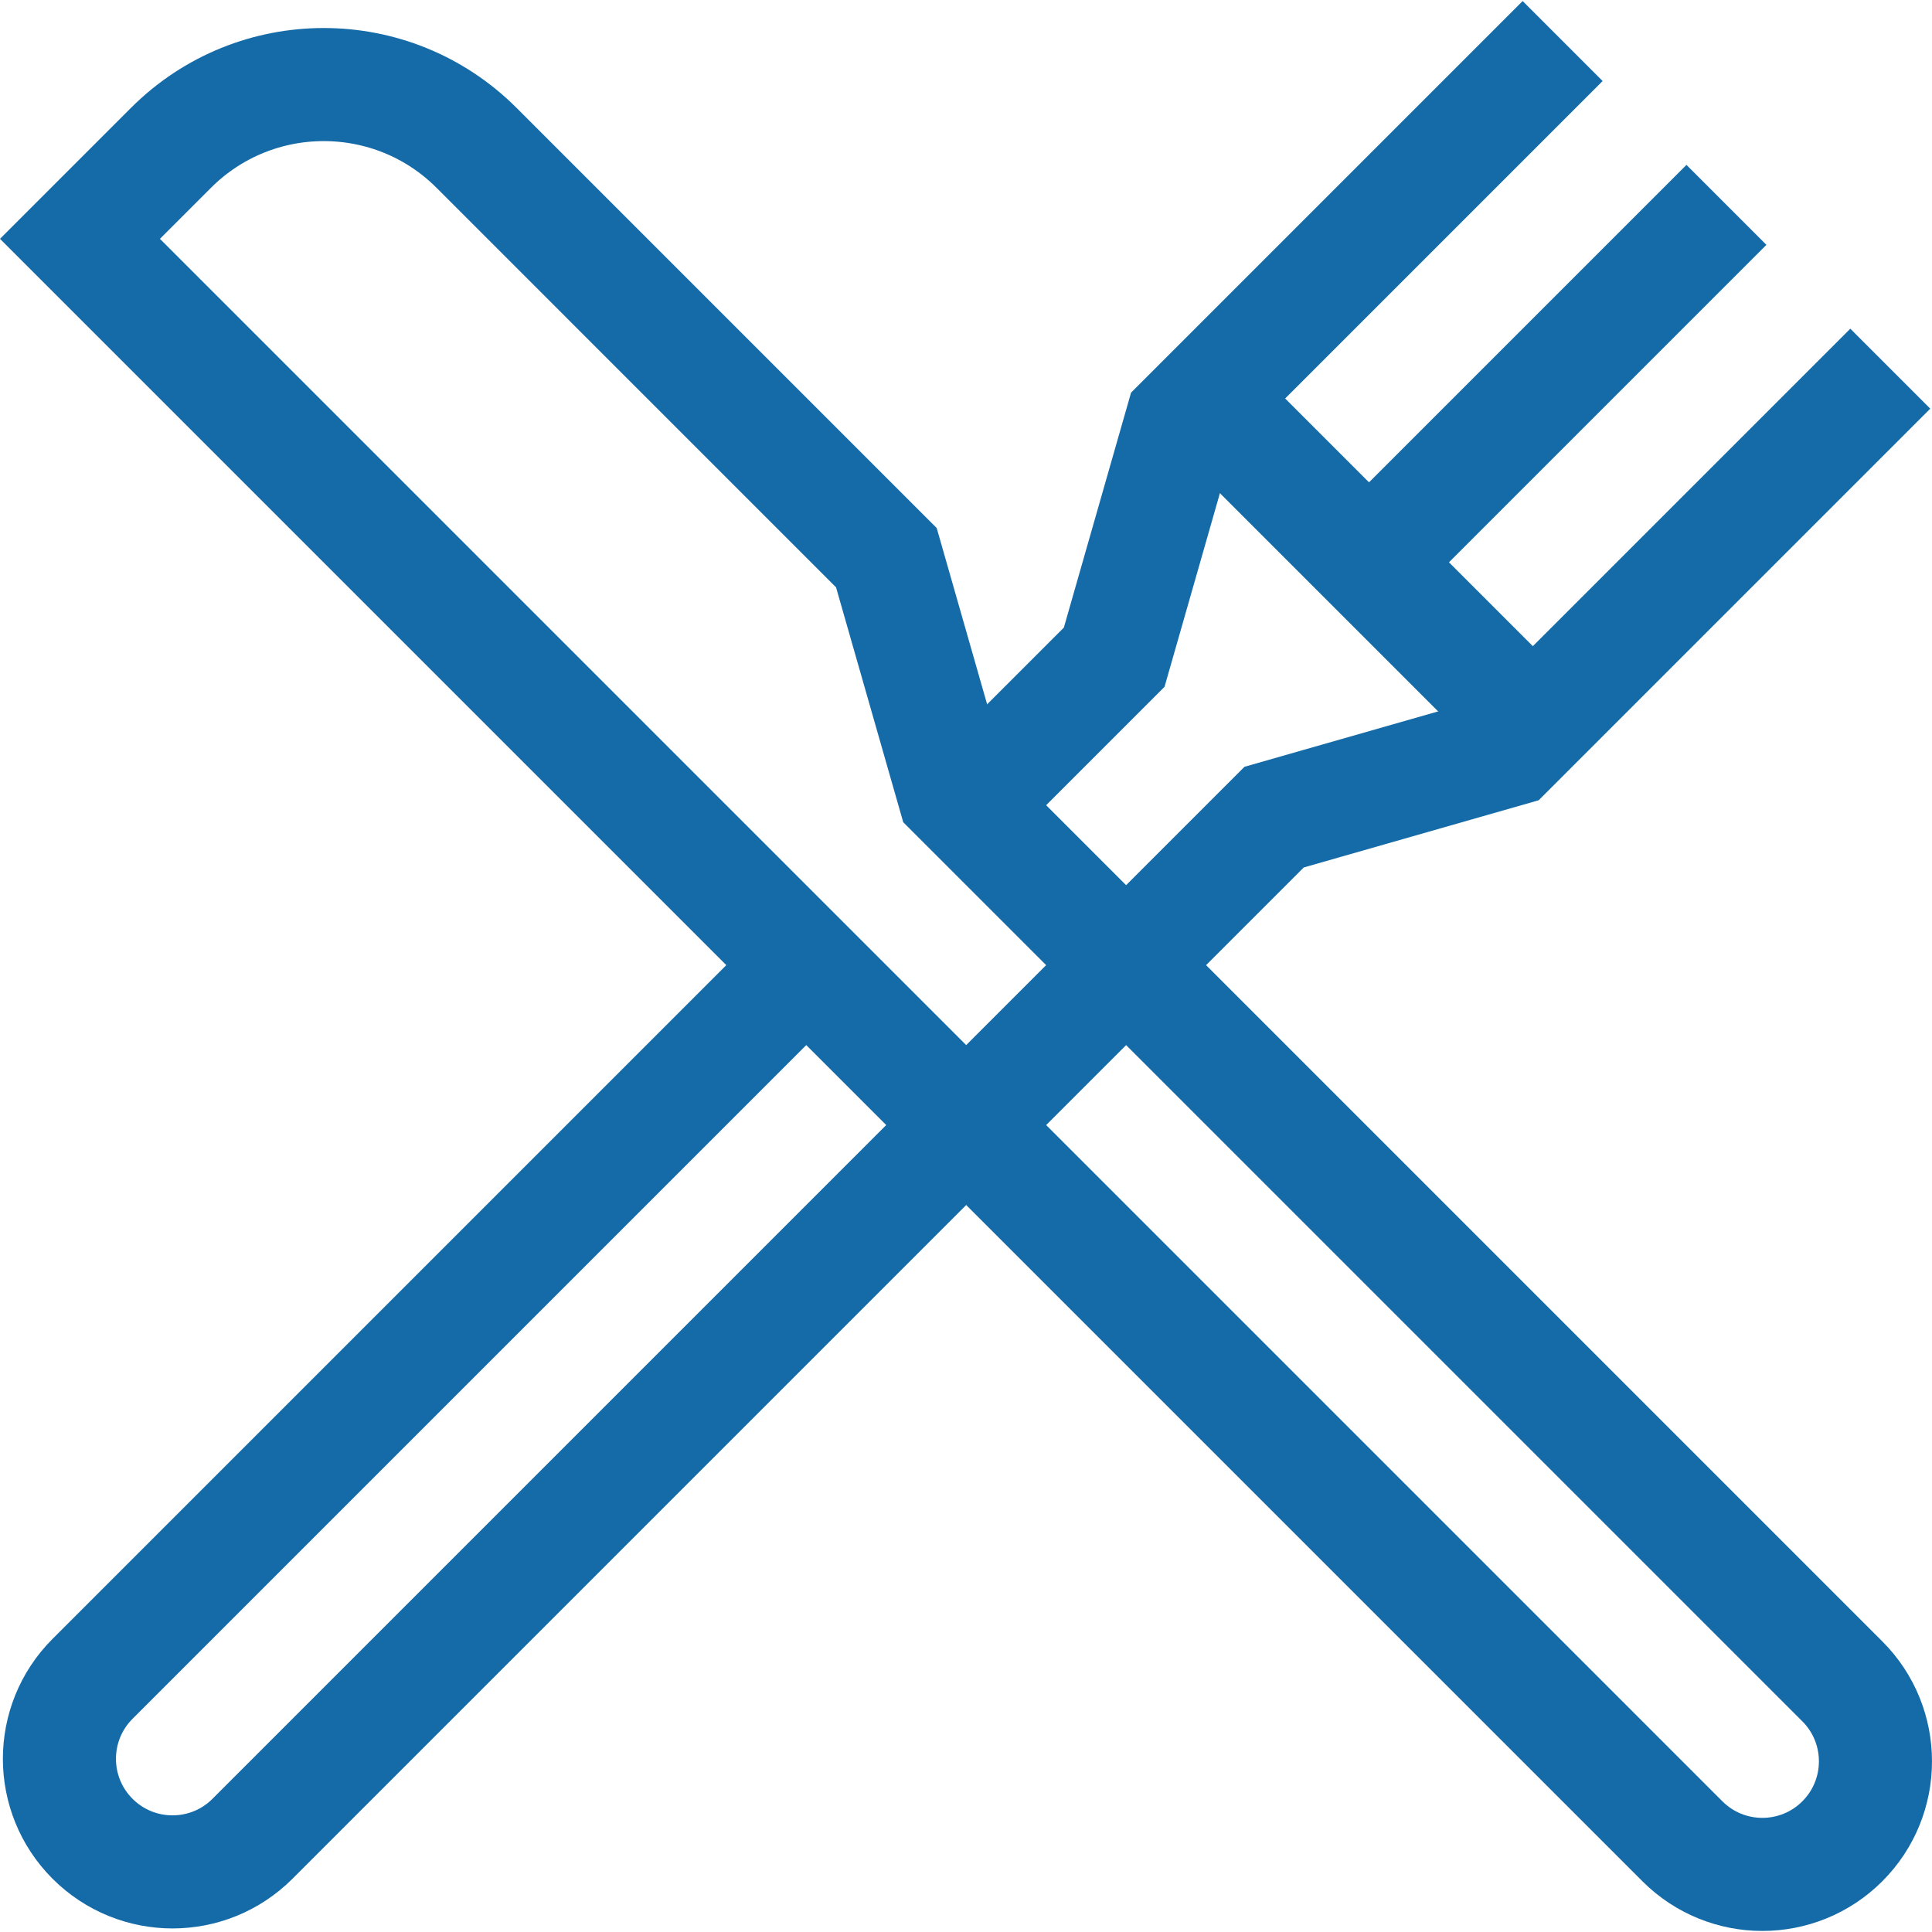 <?xml version="1.0" encoding="UTF-8"?>
<svg xmlns="http://www.w3.org/2000/svg" xmlns:xlink="http://www.w3.org/1999/xlink" version="1.1" id="Capa_1" x="0px" y="0px" viewBox="0 0 512.519 512.519" style="enable-background:new 0 0 512.519 512.519;" xml:space="preserve" width="512" height="512">
<g>
	<g>
		<g>
			
				<line style="fill:none;stroke:#156ba8;stroke-width:30;stroke-miterlimit:10;" x1="457.992" y1="54.346" x2="363.17" y2="149.168"/>
			
				<line style="fill:none;stroke:#156ba8;stroke-width:30;stroke-miterlimit:10;" x1="319.711" y1="105.709" x2="406.629" y2="192.628"/>
			<polyline style="fill:none;stroke:#156ba8;stroke-width:30;stroke-miterlimit:10;" points="259.366,210.546 295.571,174.341 &#10;&#9;&#9;&#9;&#9;313.396,112.024 414.533,10.887 &#9;&#9;&#9;"/>
			<path style="fill:none;stroke:#156ba8;stroke-width:30;stroke-miterlimit:10;" d="M254.194,300.57L66.977,487.788&#10;&#9;&#9;&#9;&#9;c-11.716,11.716-30.711,11.716-42.426,0l0,0c-11.716-11.716-11.716-30.711,0-42.426l190.274-190.274"/>
			<polyline style="fill:none;stroke:#156ba8;stroke-width:30;stroke-miterlimit:10;" points="501.452,97.805 400.315,198.943 &#10;&#9;&#9;&#9;&#9;337.997,216.767 298.736,256.029 &#9;&#9;&#9;"/>
		</g>
		<g>
			<path style="fill:none;stroke:#156ba8;stroke-width:30;stroke-miterlimit:10;" d="M21.213,63.36l425.093,425.093&#10;&#9;&#9;&#9;&#9;c11.716,11.716,30.711,11.716,42.426,0l0,0c11.716-11.716,11.716-30.711,0-42.426L252.961,210.255l-17.825-62.317L126.424,39.225&#10;&#9;&#9;&#9;&#9;c-22.389-22.389-58.687-22.389-81.076,0L21.213,63.36z"/>
		</g>
	</g>
	
		<line style="fill:none;stroke:#156ba8;stroke-width:30;stroke-miterlimit:10;" x1="298.736" y1="256.029" x2="254.194" y2="300.57"/>
</g>















</svg>
